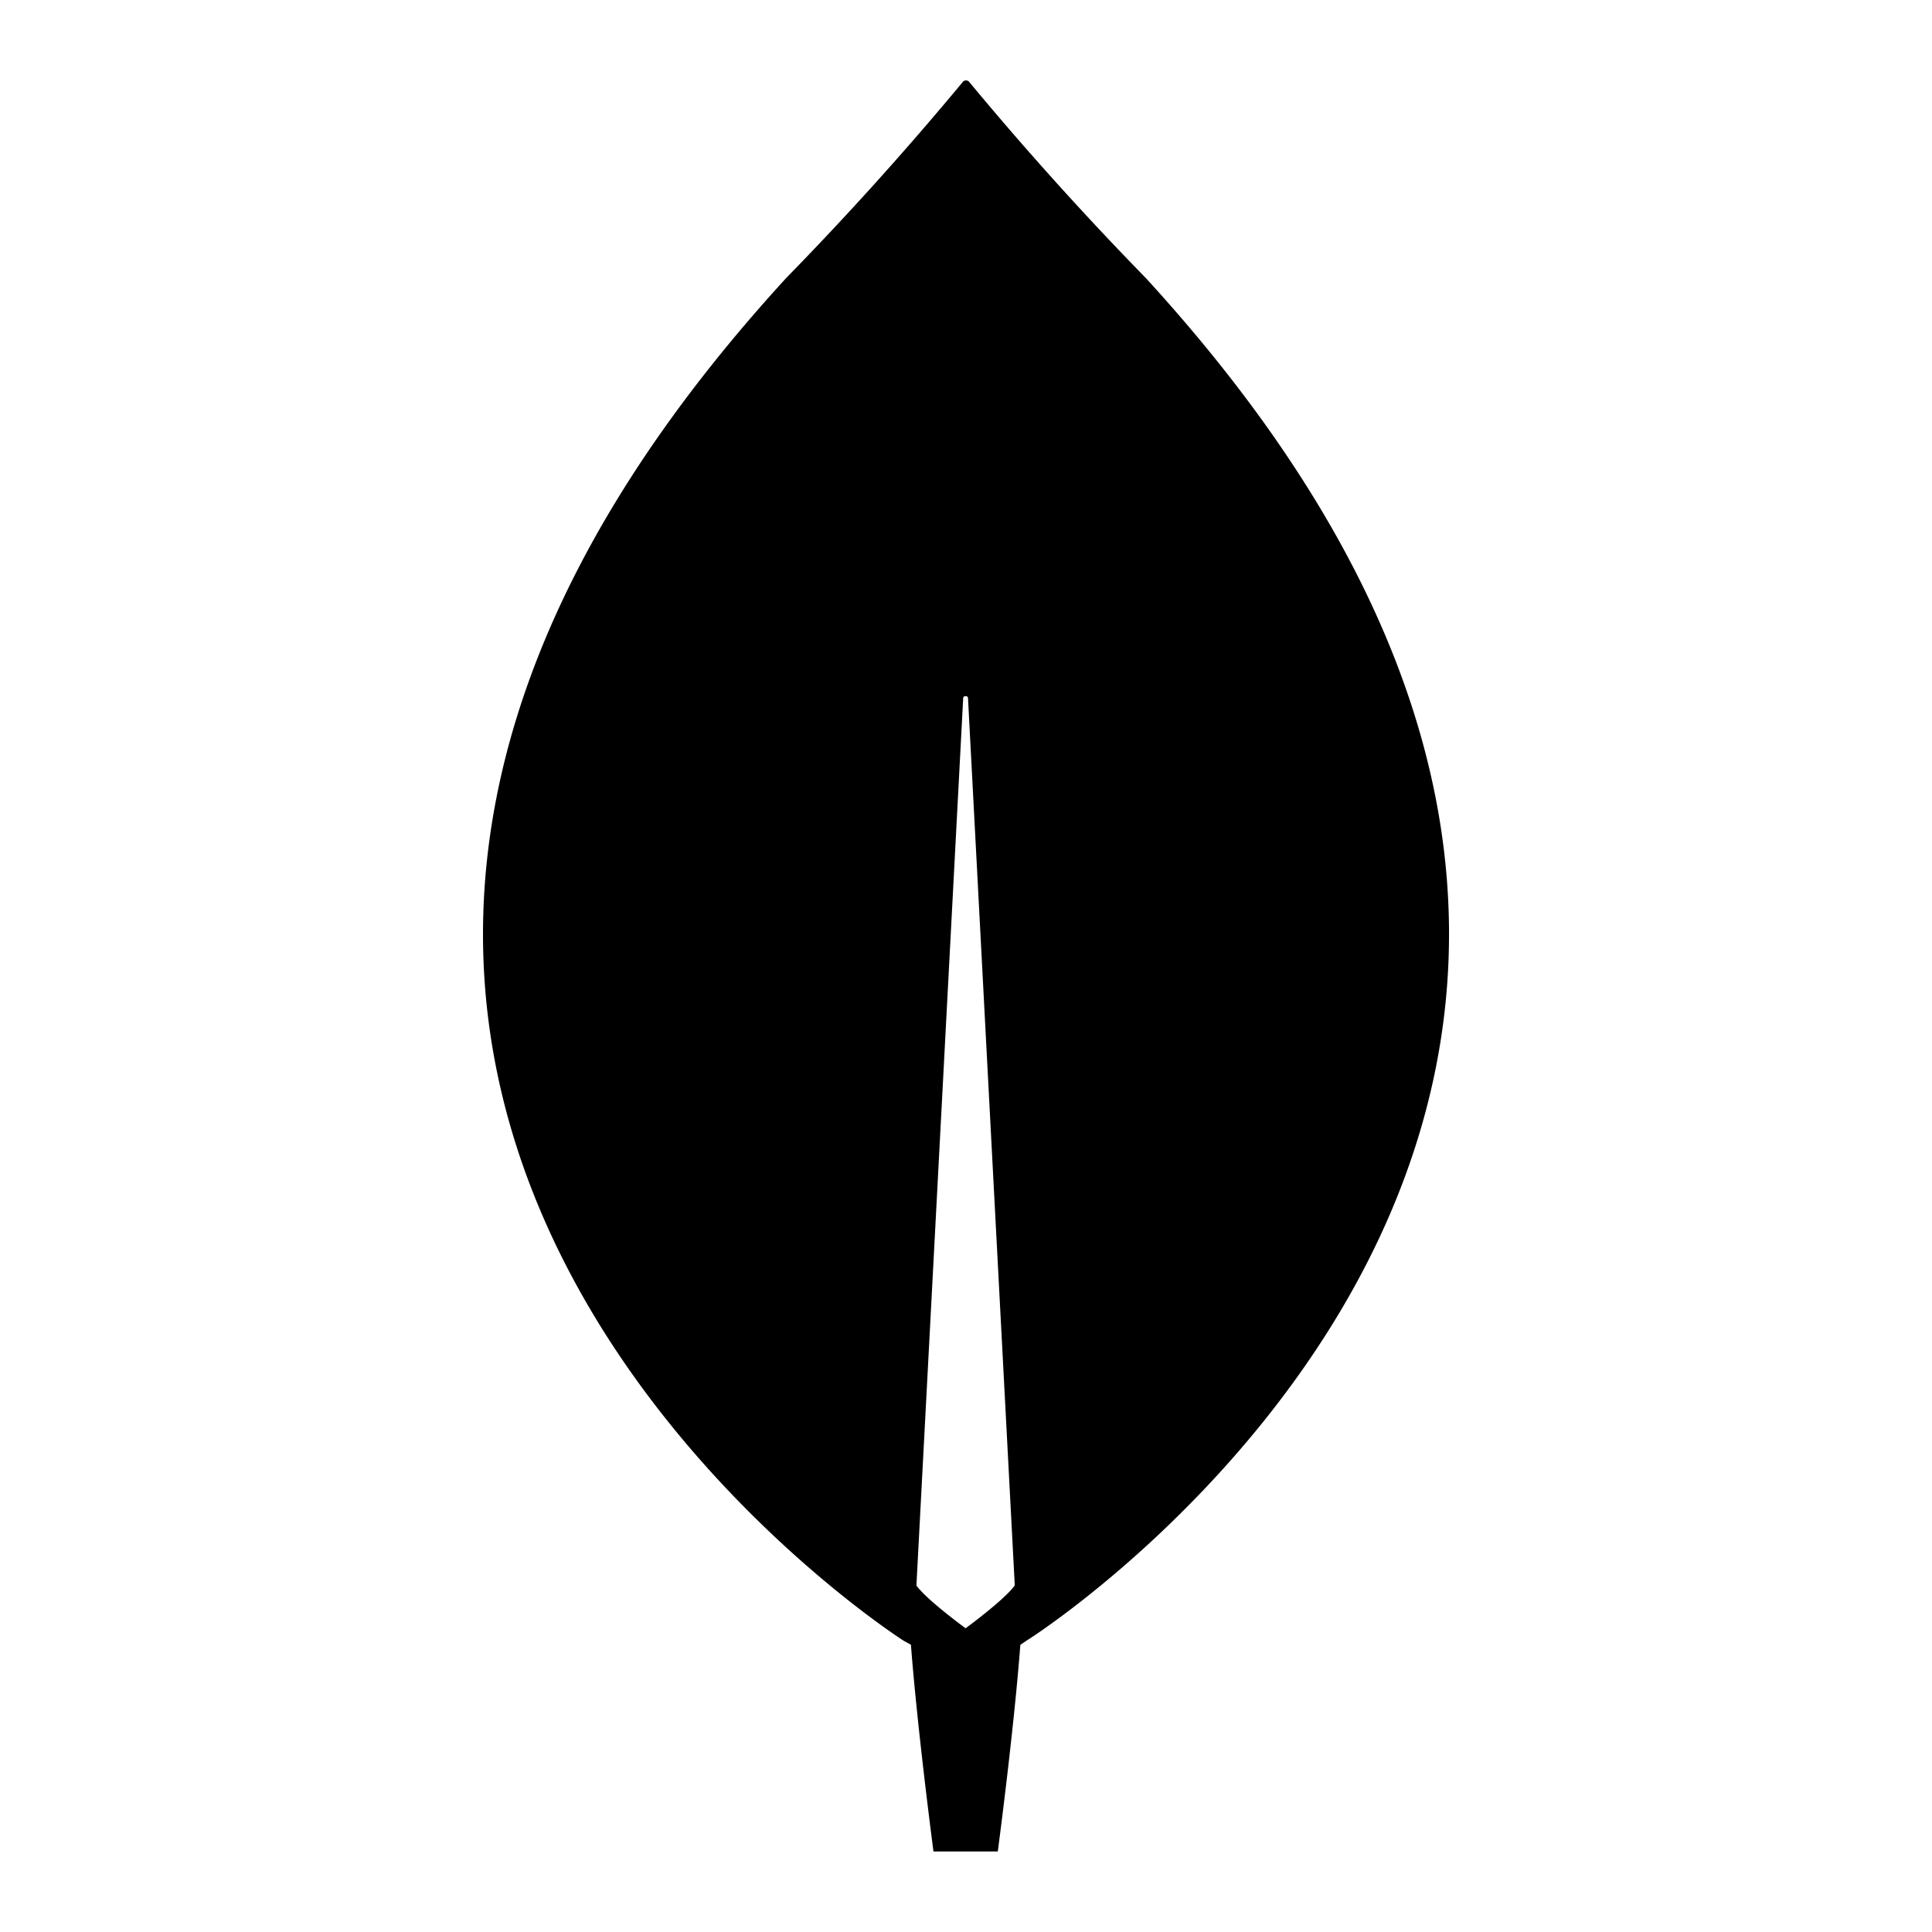 <svg xmlns="http://www.w3.org/2000/svg" width="24" height="24" fill="none" viewBox="0 0 24 24"><path fill="currentColor" d="M14.232 3.452a40.412 40.412 0 01-2.197-2.44.054.054 0 00-.07 0 40.408 40.408 0 01-2.197 2.44c-9.258 10.108 1.458 16.93 1.458 16.93l.09.05c.08 1.053.28 2.568.28 2.568h.799s.2-1.506.28-2.568l.09-.06c.01 0 10.726-6.812 1.467-16.92zm-2.237 16.775s-.48-.35-.61-.53v-.018l.58-11.006c0-.034.06-.034.06 0l.58 11.006v.017c-.13.18-.61.531-.61.531z"/></svg>